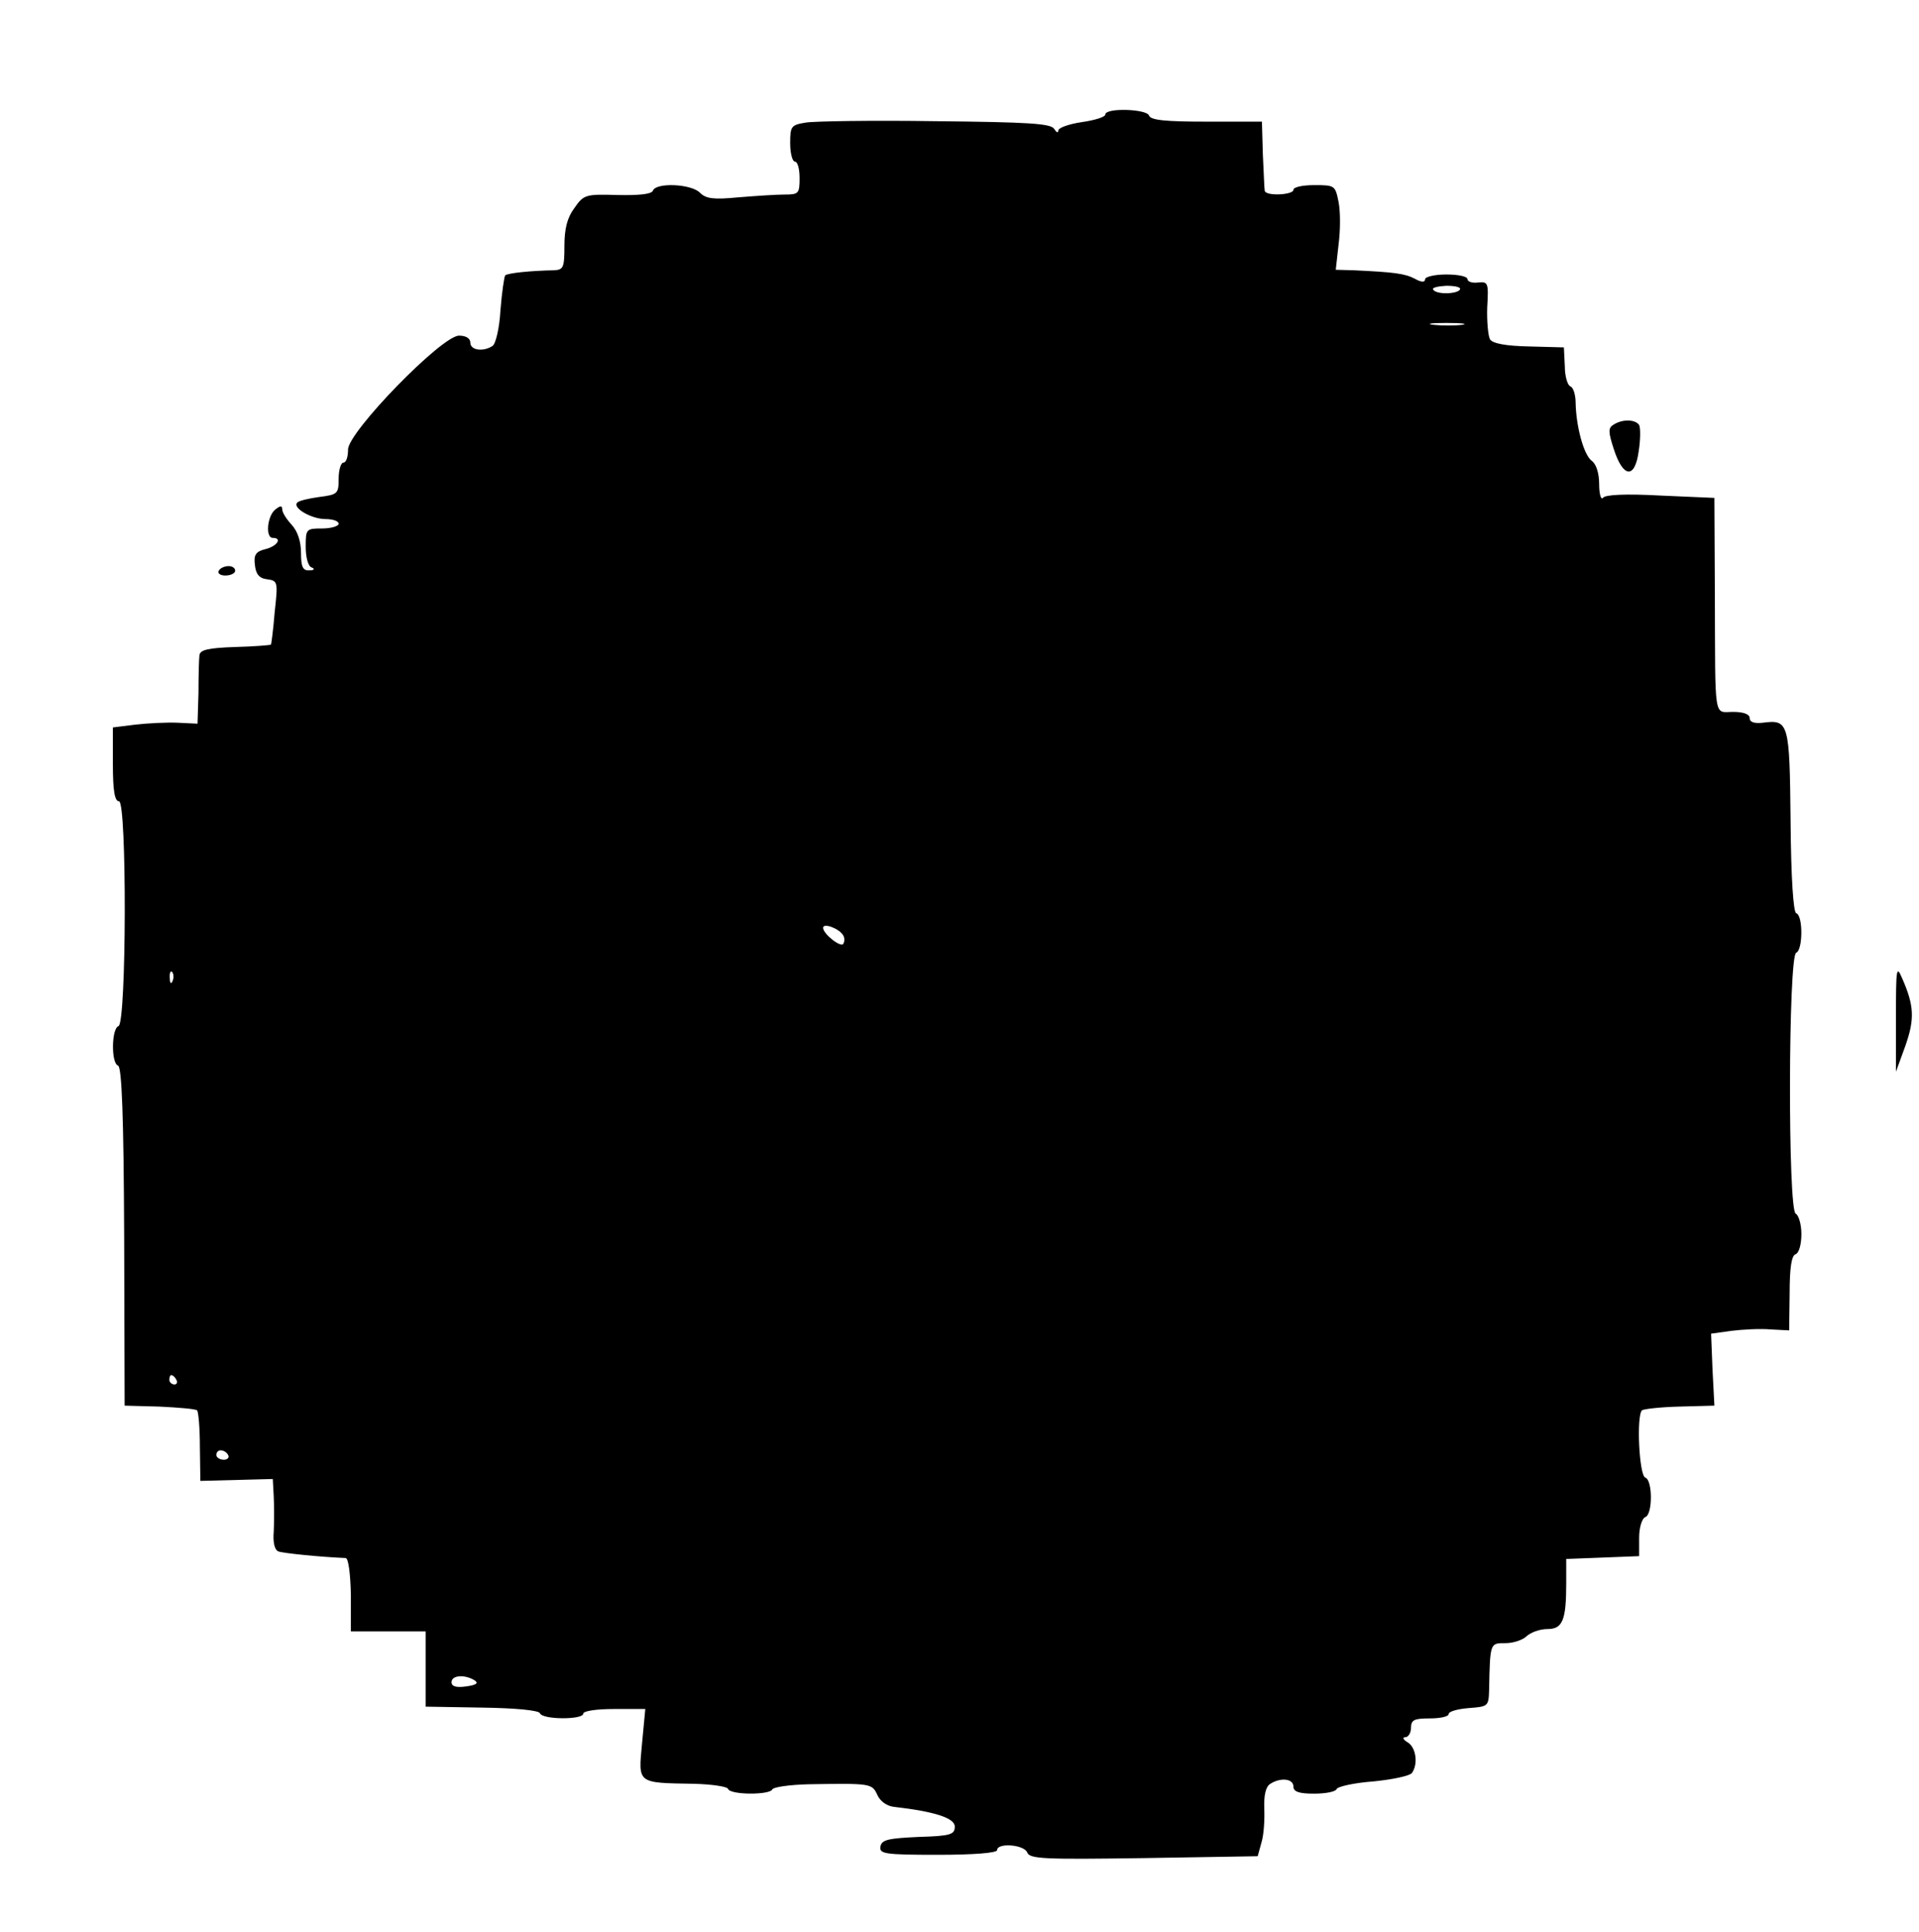 <?xml version="1.0" encoding="UTF-8" standalone="yes"?>
<svg version="1.0" xmlns="http://www.w3.org/2000/svg" width="407.063" height="409.782" viewBox="0 0 408 410" preserveAspectRatio="xMidYMid meet">
  <g transform="translate(0,410) scale(0.1,-0.1)" fill="#000000" stroke="none">
    <path d="M2350 3860 c0 -5 -22 -12 -50 -16 -27 -4 -50 -12 -50 -18 0 -6 -4 -4
-9 4 -8 11 -53 14 -253 16 -134 2 -258 0 -275 -3 -31 -5 -33 -8 -33 -44 0 -22
5 -39 10 -39 6 0 10 -16 10 -35 0 -33 -2 -35 -32 -35 -18 0 -62 -3 -99 -6 -52
-5 -68 -3 -81 10 -19 19 -94 22 -100 4 -3 -7 -28 -10 -75 -9 -68 2 -72 1 -92
-28 -15 -20 -21 -44 -21 -80 0 -46 -2 -51 -22 -52 -51 -1 -99 -6 -104 -11 -2
-3 -7 -36 -10 -74 -2 -37 -10 -72 -17 -76 -20 -13 -47 -9 -47 7 0 9 -9 15 -24
15 -37 0 -236 -205 -236 -242 0 -16 -4 -28 -10 -28 -5 0 -10 -15 -10 -34 0
-32 -2 -34 -41 -39 -22 -3 -44 -8 -47 -12 -11 -11 30 -35 60 -35 15 0 28 -4
28 -10 0 -5 -16 -10 -35 -10 -34 0 -35 -1 -35 -39 0 -22 5 -42 13 -44 7 -3 5
-6 -5 -6 -14 -1 -18 7 -18 37 0 24 -7 46 -20 60 -11 12 -20 26 -20 33 0 8 -4
8 -15 -1 -17 -14 -21 -60 -5 -60 21 0 9 -18 -16 -24 -20 -5 -25 -12 -22 -34 2
-19 9 -28 26 -30 23 -3 23 -6 16 -70 -3 -37 -7 -68 -8 -69 -1 -1 -35 -4 -76
-5 -58 -2 -75 -6 -76 -18 -1 -8 -2 -44 -2 -80 l-2 -65 -42 2 c-24 1 -64 -1
-90 -4 l-48 -6 0 -78 c0 -57 4 -79 13 -79 17 0 16 -472 -1 -478 -15 -5 -16
-79 -1 -84 8 -3 12 -108 13 -363 l1 -360 74 -2 c41 -2 77 -5 80 -8 3 -3 6 -38
6 -78 l1 -72 77 2 77 2 2 -37 c1 -20 1 -54 0 -75 -2 -23 2 -39 10 -42 11 -4
92 -12 143 -14 6 -1 10 -34 11 -78 l0 -78 80 0 79 0 0 -80 0 -80 120 -2 c73
-1 121 -6 123 -12 5 -14 92 -14 92 -1 0 6 29 10 66 10 l66 0 -7 -74 c-8 -85
-11 -83 110 -85 39 -1 72 -6 73 -11 5 -13 89 -13 94 -1 2 5 37 10 78 11 130 2
134 2 145 -22 6 -14 20 -24 35 -26 88 -10 130 -24 130 -42 0 -17 -9 -20 -77
-22 -65 -3 -78 -6 -81 -20 -3 -16 8 -18 122 -18 77 0 126 4 126 10 0 16 57 12
64 -5 5 -14 37 -15 248 -12 l242 4 8 29 c5 16 7 48 6 72 -1 29 3 47 13 53 22
14 49 11 49 -6 0 -11 12 -15 44 -15 24 0 46 4 48 10 2 5 37 13 78 16 41 4 78
12 82 18 14 20 8 55 -9 65 -10 6 -12 11 -5 11 6 0 12 9 12 20 0 17 7 20 40 20
22 0 40 4 40 9 0 6 19 11 43 13 41 3 42 4 43 38 2 102 2 100 35 100 17 0 37 7
45 15 9 8 28 15 44 15 32 0 40 18 40 97 l0 52 78 3 77 3 0 39 c0 22 6 41 13
44 16 5 16 79 0 84 -13 5 -19 131 -7 143 4 3 40 7 80 8 l74 2 -4 77 -3 76 43
6 c24 3 62 5 84 3 l39 -2 1 79 c0 54 4 81 13 83 7 3 12 21 12 43 0 21 -6 40
-12 43 -17 6 -16 549 1 555 14 5 15 79 0 84 -6 2 -11 72 -12 196 -2 210 -4
216 -59 209 -18 -2 -28 1 -28 10 0 8 -13 13 -35 13 -42 0 -38 -23 -39 250 l-1
205 -115 5 c-73 4 -118 2 -122 -5 -4 -5 -8 8 -8 29 0 23 -6 43 -16 50 -17 13
-33 73 -34 123 0 17 -5 33 -11 35 -6 2 -12 21 -12 43 l-2 40 -74 2 c-48 1 -77
6 -83 15 -4 7 -7 38 -6 68 3 52 2 55 -19 53 -13 -2 -23 2 -23 7 0 6 -20 10
-45 10 -25 0 -45 -5 -45 -10 0 -7 -8 -7 -22 1 -21 11 -44 14 -131 18 l-37 1 6
54 c4 30 4 70 0 90 -7 35 -8 36 -51 36 -25 0 -45 -4 -45 -10 0 -11 -59 -14
-61 -2 -1 4 -2 39 -4 77 l-2 70 -118 0 c-86 0 -119 3 -122 13 -5 14 -93 17
-93 2z m754 -372 c-6 -10 -51 -11 -57 0 -3 4 10 7 28 8 19 0 32 -3 29 -8z m4
-75 c-15 -2 -42 -2 -60 0 -18 2 -6 4 27 4 33 0 48 -2 33 -4z m-1316 -1297 c4
-5 4 -14 1 -19 -5 -9 -43 21 -43 34 0 11 33 -1 42 -15z m-1425 -98 c-3 -8 -6
-5 -6 6 -1 11 2 17 5 13 3 -3 4 -12 1 -19z m8 -848 c3 -5 1 -10 -4 -10 -6 0
-11 5 -11 10 0 6 2 10 4 10 3 0 8 -4 11 -10z m110 -160 c3 -5 -1 -10 -9 -10
-9 0 -16 5 -16 10 0 6 4 10 9 10 6 0 13 -4 16 -10z m524 -479 c9 -6 4 -10 -18
-13 -21 -3 -31 0 -31 9 0 15 28 17 49 4z"/>
    <path d="M3431 3201 c-12 -7 -12 -15 0 -52 20 -62 45 -64 53 -5 4 25 4 50 1
56 -8 12 -35 13 -54 1z"/>
    <path d="M465 2890 c-3 -5 3 -10 14 -10 12 0 21 5 21 10 0 6 -6 10 -14 10 -8
0 -18 -4 -21 -10z"/>
    <path d="M4031 1940 l0 -115 20 55 c20 57 19 85 -7 144 -12 28 -13 21 -13 -84z"/>
  </g>
</svg>